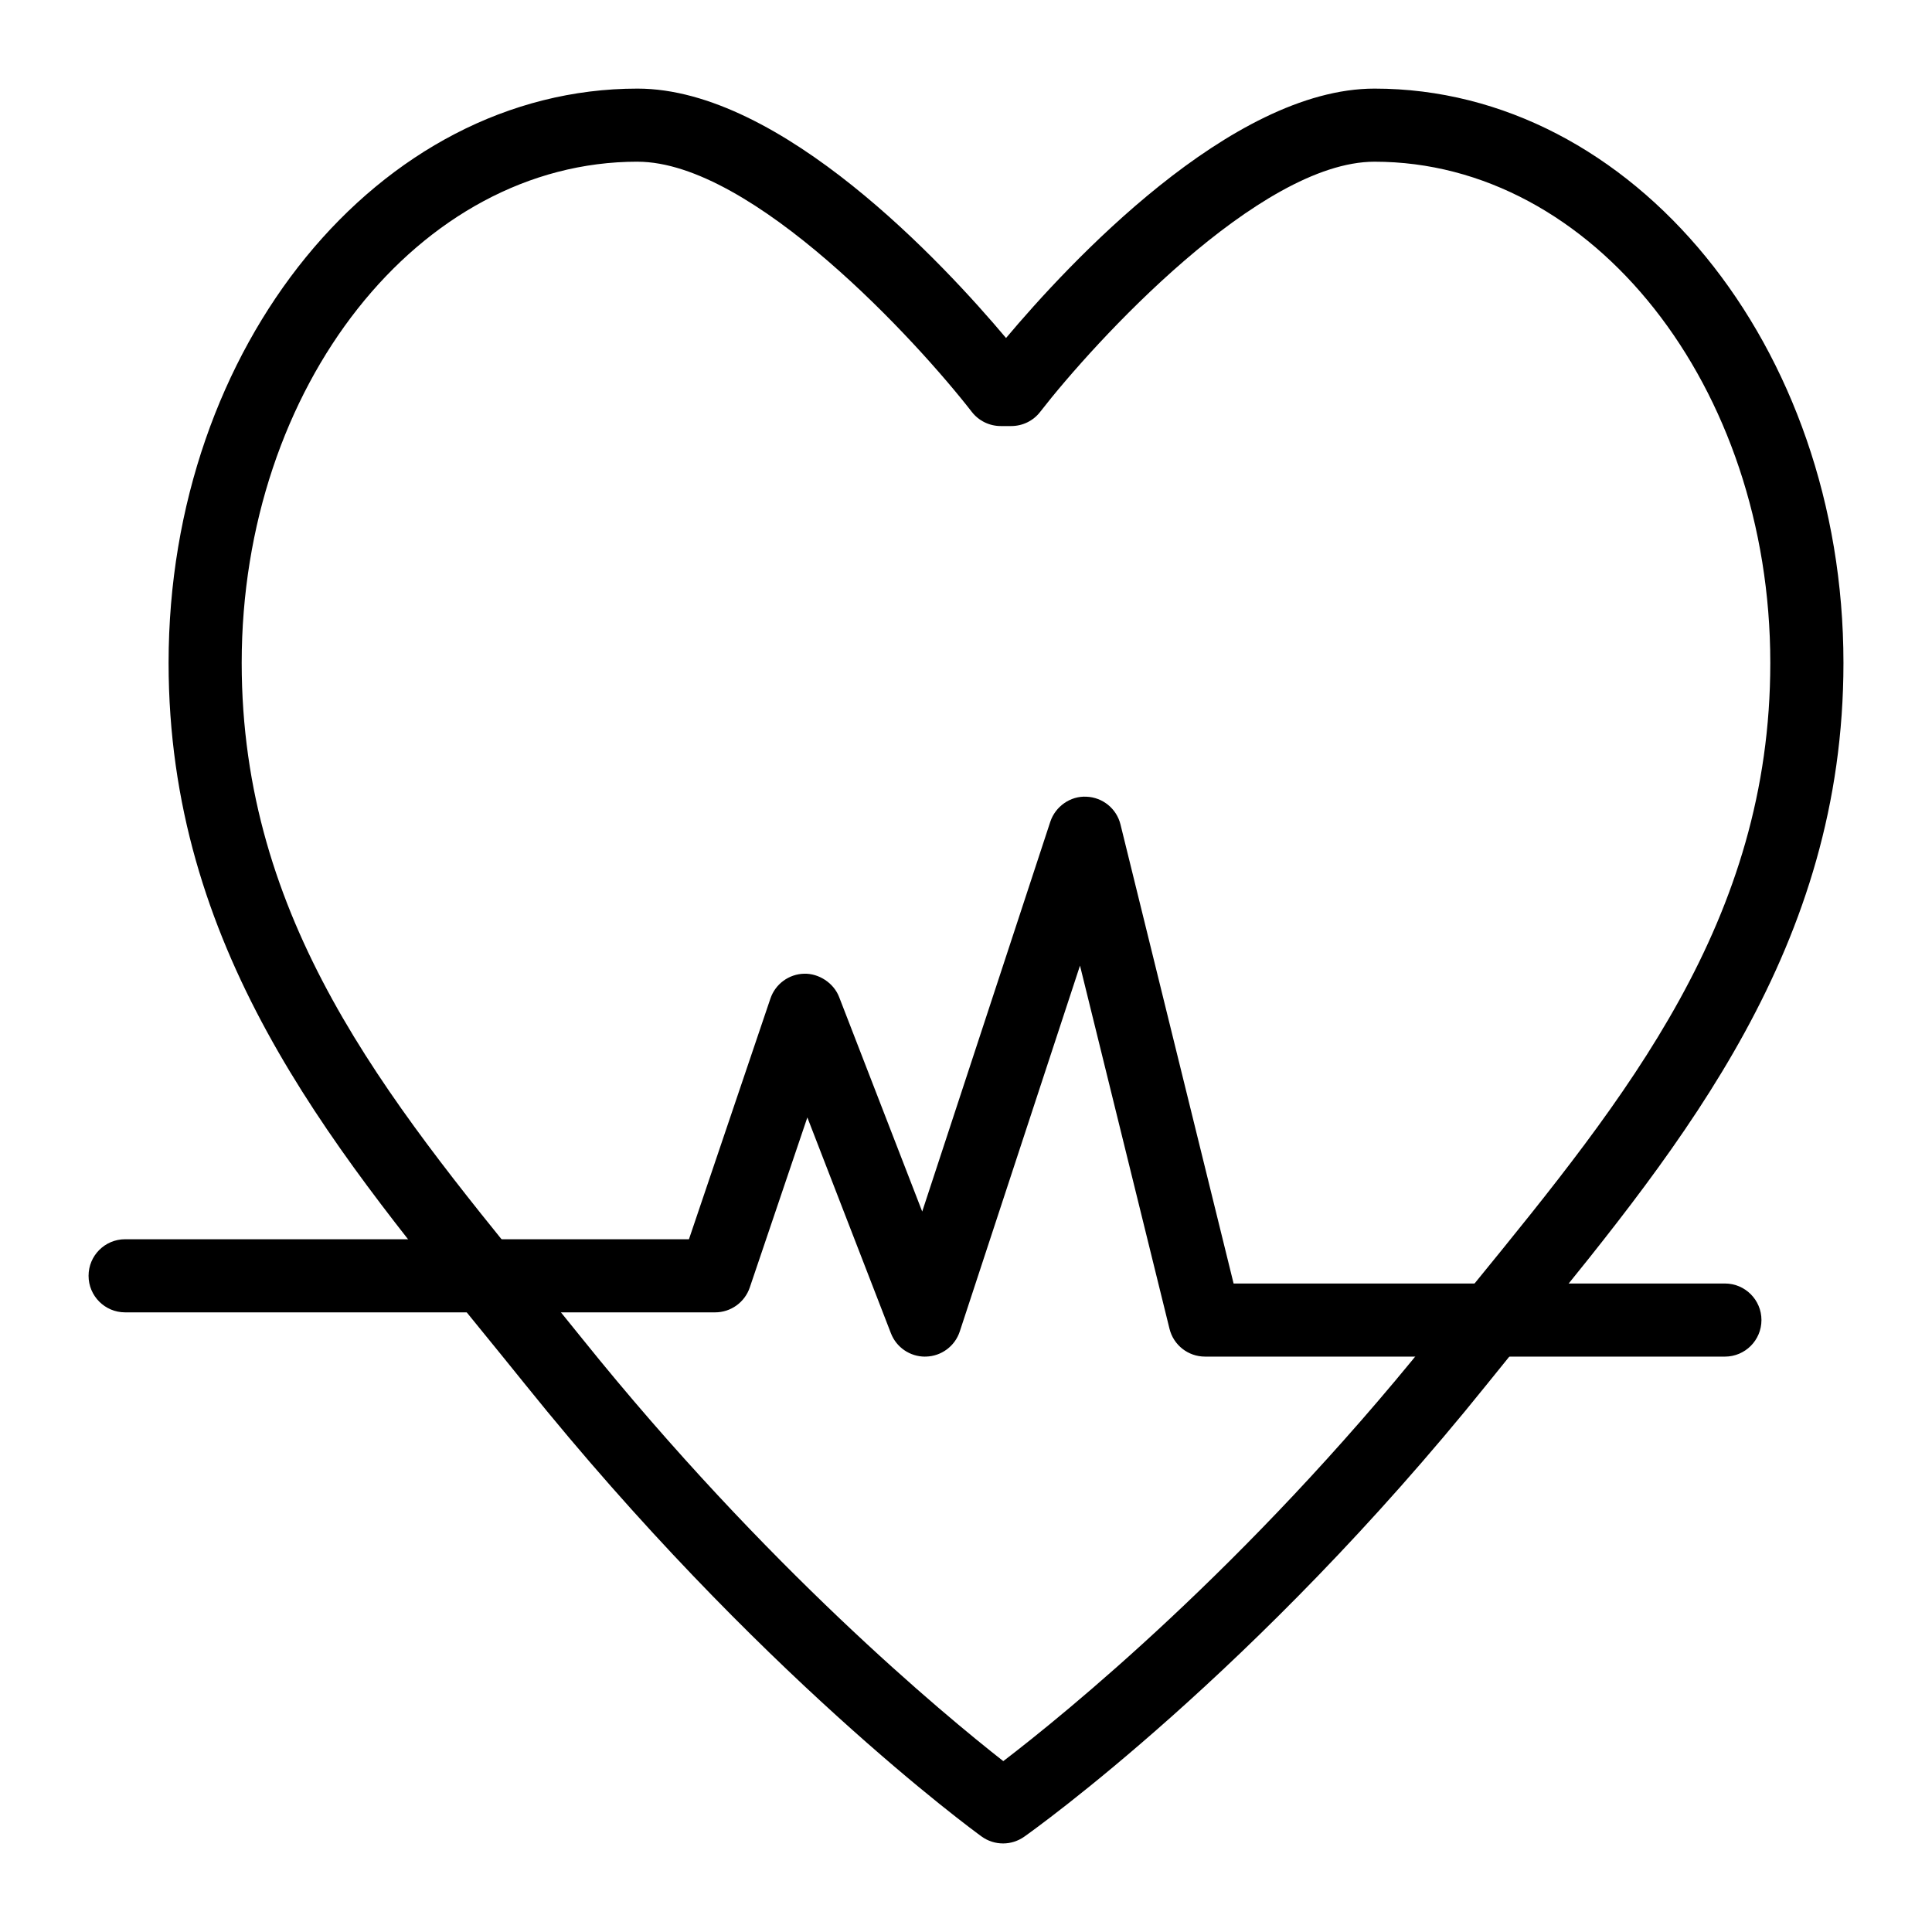 <?xml version="1.0" encoding="UTF-8"?>
<!-- Uploaded to: SVG Repo, www.svgrepo.com, Generator: SVG Repo Mixer Tools -->
<svg fill="#000000" width="800px" height="800px" version="1.1" viewBox="144 144 512 512" xmlns="http://www.w3.org/2000/svg">
 <g>
  <path d="m409.82 632.53c-1.996 0-3.992-0.613-5.688-1.84-2.402-1.746-59.664-43.594-120.88-119.72-3.945-4.906-7.91-9.773-11.863-14.629-40.664-49.898-82.711-101.5-82.711-176.68 0-83.914 55.746-152.18 124.27-152.18 38.102 0 81.273 46.609 97.664 66.094 16.379-19.488 59.559-66.094 97.652-66.094 68.52 0 124.27 68.27 124.27 152.18 0 75.207-42.059 126.81-82.742 176.72-3.945 4.84-7.902 9.699-11.836 14.59-61.254 76.176-120.07 118.04-122.55 119.79-1.676 1.176-3.625 1.77-5.582 1.77zm-96.879-445.68c-57.836 0-104.89 59.582-104.89 132.81 0 68.293 38.062 115 78.352 164.45 3.984 4.887 7.977 9.789 11.949 14.727 48.727 60.598 95.715 99.484 111.53 111.88 16.121-12.332 64.254-51.316 112.96-111.88 3.969-4.93 7.953-9.816 11.926-14.691 40.305-49.457 78.379-96.172 78.379-164.48 0-73.227-47.051-132.81-104.89-132.81-30.543 0-74.312 47.855-88.598 66.293-1.824 2.371-4.656 3.758-7.656 3.758h-2.809c-2.988 0-5.82-1.387-7.656-3.75-14.305-18.445-58.102-66.301-88.598-66.301z"/>
  <path d="m389.14 503.52c-3.992 0-7.59-2.449-9.035-6.188l-22.148-57.199-15.262 45.074c-1.336 3.93-5.023 6.582-9.176 6.582h-156.36c-5.356 0-9.688-4.34-9.688-9.688 0-5.352 4.332-9.688 9.688-9.688h149.42l21.59-63.789c1.305-3.859 4.891-6.492 8.969-6.582 3.812-0.09 7.777 2.391 9.242 6.188l22.016 56.844 33.938-103.28c1.352-4.106 5.348-6.883 9.574-6.66 4.316 0.164 8.004 3.168 9.035 7.367l29.973 121.64h130.2c5.356 0 9.688 4.34 9.688 9.688 0 5.352-4.332 9.688-9.688 9.688l-137.78-0.004c-4.457 0-8.344-3.043-9.406-7.371l-23.719-96.242-31.859 96.949c-1.277 3.891-4.863 6.559-8.949 6.66-0.086 0.004-0.172 0.004-0.258 0.004z"/>
 </g>
</svg>